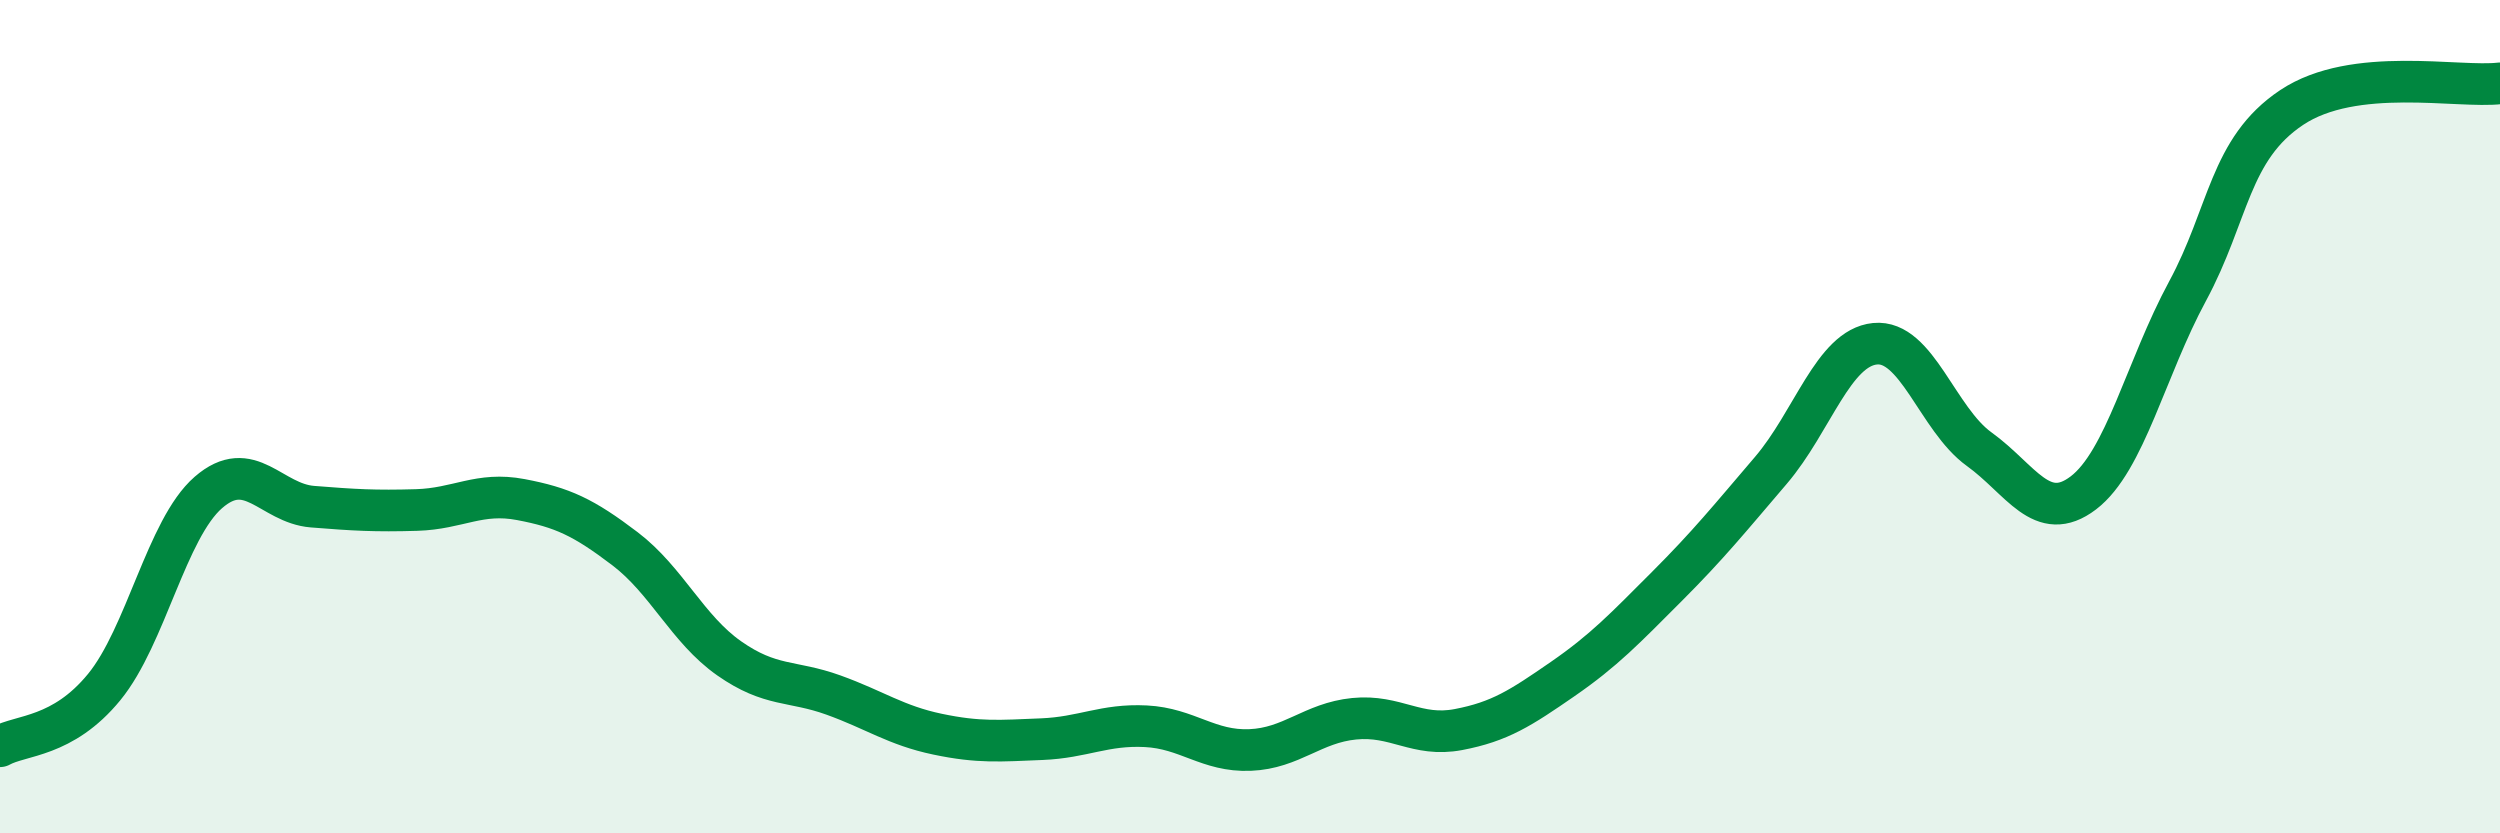 
    <svg width="60" height="20" viewBox="0 0 60 20" xmlns="http://www.w3.org/2000/svg">
      <path
        d="M 0,17.91 C 0.5,17.63 1.5,17.71 2.5,16.49 C 3.5,15.27 4,12.69 5,11.82 C 6,10.95 6.5,12.08 7.5,12.16 C 8.5,12.24 9,12.27 10,12.24 C 11,12.21 11.5,11.8 12.5,11.99 C 13.5,12.18 14,12.41 15,13.17 C 16,13.93 16.5,15.1 17.5,15.8 C 18.5,16.5 19,16.32 20,16.68 C 21,17.04 21.5,17.41 22.5,17.62 C 23.5,17.83 24,17.78 25,17.74 C 26,17.7 26.5,17.38 27.5,17.43 C 28.5,17.48 29,18.04 30,18 C 31,17.96 31.5,17.35 32.5,17.25 C 33.5,17.15 34,17.7 35,17.51 C 36,17.32 36.5,16.99 37.5,16.3 C 38.5,15.61 39,15.08 40,14.08 C 41,13.08 41.5,12.46 42.5,11.29 C 43.5,10.12 44,8.35 45,8.25 C 46,8.15 46.5,10.06 47.5,10.78 C 48.5,11.5 49,12.59 50,11.83 C 51,11.07 51.5,8.84 52.5,6.99 C 53.5,5.14 53.5,3.58 55,2.58 C 56.5,1.58 59,2.12 60,2L60 20L0 20Z"
        fill="#008740"
        opacity="0.1"
        stroke-linecap="round"
        stroke-linejoin="round"
      />
      <path
        d="M 0,17.91 C 0.5,17.63 1.5,17.71 2.5,16.49 C 3.5,15.27 4,12.69 5,11.82 C 6,10.95 6.5,12.08 7.5,12.16 C 8.5,12.24 9,12.27 10,12.24 C 11,12.21 11.5,11.8 12.5,11.99 C 13.5,12.18 14,12.41 15,13.17 C 16,13.93 16.5,15.1 17.5,15.8 C 18.5,16.5 19,16.32 20,16.68 C 21,17.04 21.5,17.41 22.5,17.62 C 23.5,17.83 24,17.78 25,17.74 C 26,17.7 26.5,17.38 27.5,17.43 C 28.5,17.48 29,18.04 30,18 C 31,17.96 31.5,17.35 32.5,17.25 C 33.5,17.15 34,17.7 35,17.51 C 36,17.32 36.5,16.99 37.5,16.3 C 38.5,15.61 39,15.08 40,14.08 C 41,13.08 41.5,12.46 42.5,11.29 C 43.5,10.12 44,8.35 45,8.25 C 46,8.15 46.5,10.06 47.5,10.78 C 48.5,11.5 49,12.59 50,11.83 C 51,11.07 51.5,8.84 52.5,6.99 C 53.5,5.14 53.5,3.58 55,2.58 C 56.5,1.58 59,2.12 60,2"
        stroke="#008740"
        stroke-width="1"
        fill="none"
        stroke-linecap="round"
        stroke-linejoin="round"
      />
    </svg>
  